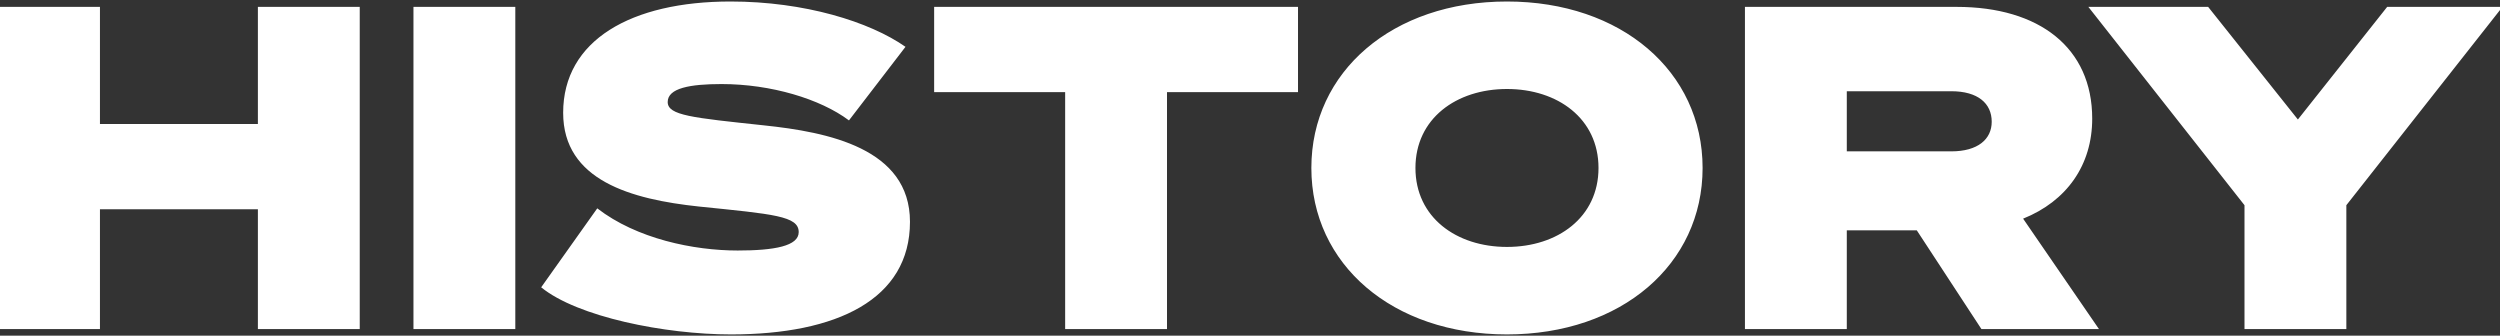 <svg width="1512" height="203" viewBox="0 0 1512 203" fill="none" xmlns="http://www.w3.org/2000/svg">
<rect x="0" y="0" width="1512" height="203" fill="#333333" stroke="none"/>
<g clip-path="url(#clip0_15_15)">
<path d="M155.97 4.166L217.568 4.166L217.568 199H155.97V126.548L60.452 126.548L60.452 199H-1.146L-1.146 4.166L60.452 4.166L60.452 74.99L155.97 74.99V4.166ZM311.659 4.166L311.659 199L250.061 199L250.061 4.166L311.659 4.166ZM327.3 173.764L361.219 126.005C385.099 144.457 419.561 151.513 446.154 151.513C468.405 151.513 483.059 148.799 483.059 140.387C483.059 130.618 467.863 129.533 422.817 124.92C381.843 120.578 340.596 109.181 340.596 68.206C340.596 24.246 381.843 0.91 441.812 0.91C486.586 0.91 525.933 13.121 547.642 28.317L513.451 72.819C496.084 59.794 466.235 50.839 436.385 50.839C417.39 50.839 403.822 53.281 403.822 61.694C403.822 69.834 418.747 71.191 461.893 75.804C500.697 79.874 550.355 89.643 550.355 134.146C550.355 181.09 506.124 202.256 442.084 202.256C402.194 202.256 349.28 191.673 327.3 173.764ZM785.038 55.724L705.802 55.724V199H644.204V55.724L564.968 55.724V4.166L785.038 4.166V55.724ZM911.419 0.91C980.615 0.91 1029.73 43.241 1029.73 101.583C1029.73 159.925 980.615 202.256 911.419 202.256C842.223 202.256 793.107 159.925 793.107 101.583C793.107 43.241 842.223 0.91 911.419 0.91ZM911.419 53.824C880.755 53.824 856.062 71.734 856.062 101.583C856.062 131.432 880.755 149.342 911.419 149.342C942.082 149.342 966.775 131.432 966.775 101.583C966.775 71.734 942.082 53.824 911.419 53.824ZM1116.94 139.302V199H1055.34V4.166L1183.42 4.166C1233.35 4.166 1265.37 28.859 1265.37 71.734C1265.37 99.955 1249.91 121.663 1223.58 132.246L1269.44 199H1198.35L1159.27 139.302L1116.94 139.302ZM1116.94 91.543H1180.17C1196.18 91.543 1204.59 84.216 1204.59 73.633C1204.59 62.508 1196.18 55.181 1180.17 55.181L1116.94 55.181V91.543ZM1389.76 72.276L1443.76 4.166L1513.5 4.166L1419.07 124.106V199H1357.47V124.106L1263.04 4.166L1335.49 4.166L1389.76 72.276Z" fill="white"/>
</g>
<defs>
<clipPath id="clip0_15_15">
<rect width="1512" height="203" fill="white"/>
</clipPath>
</defs>
</svg>
